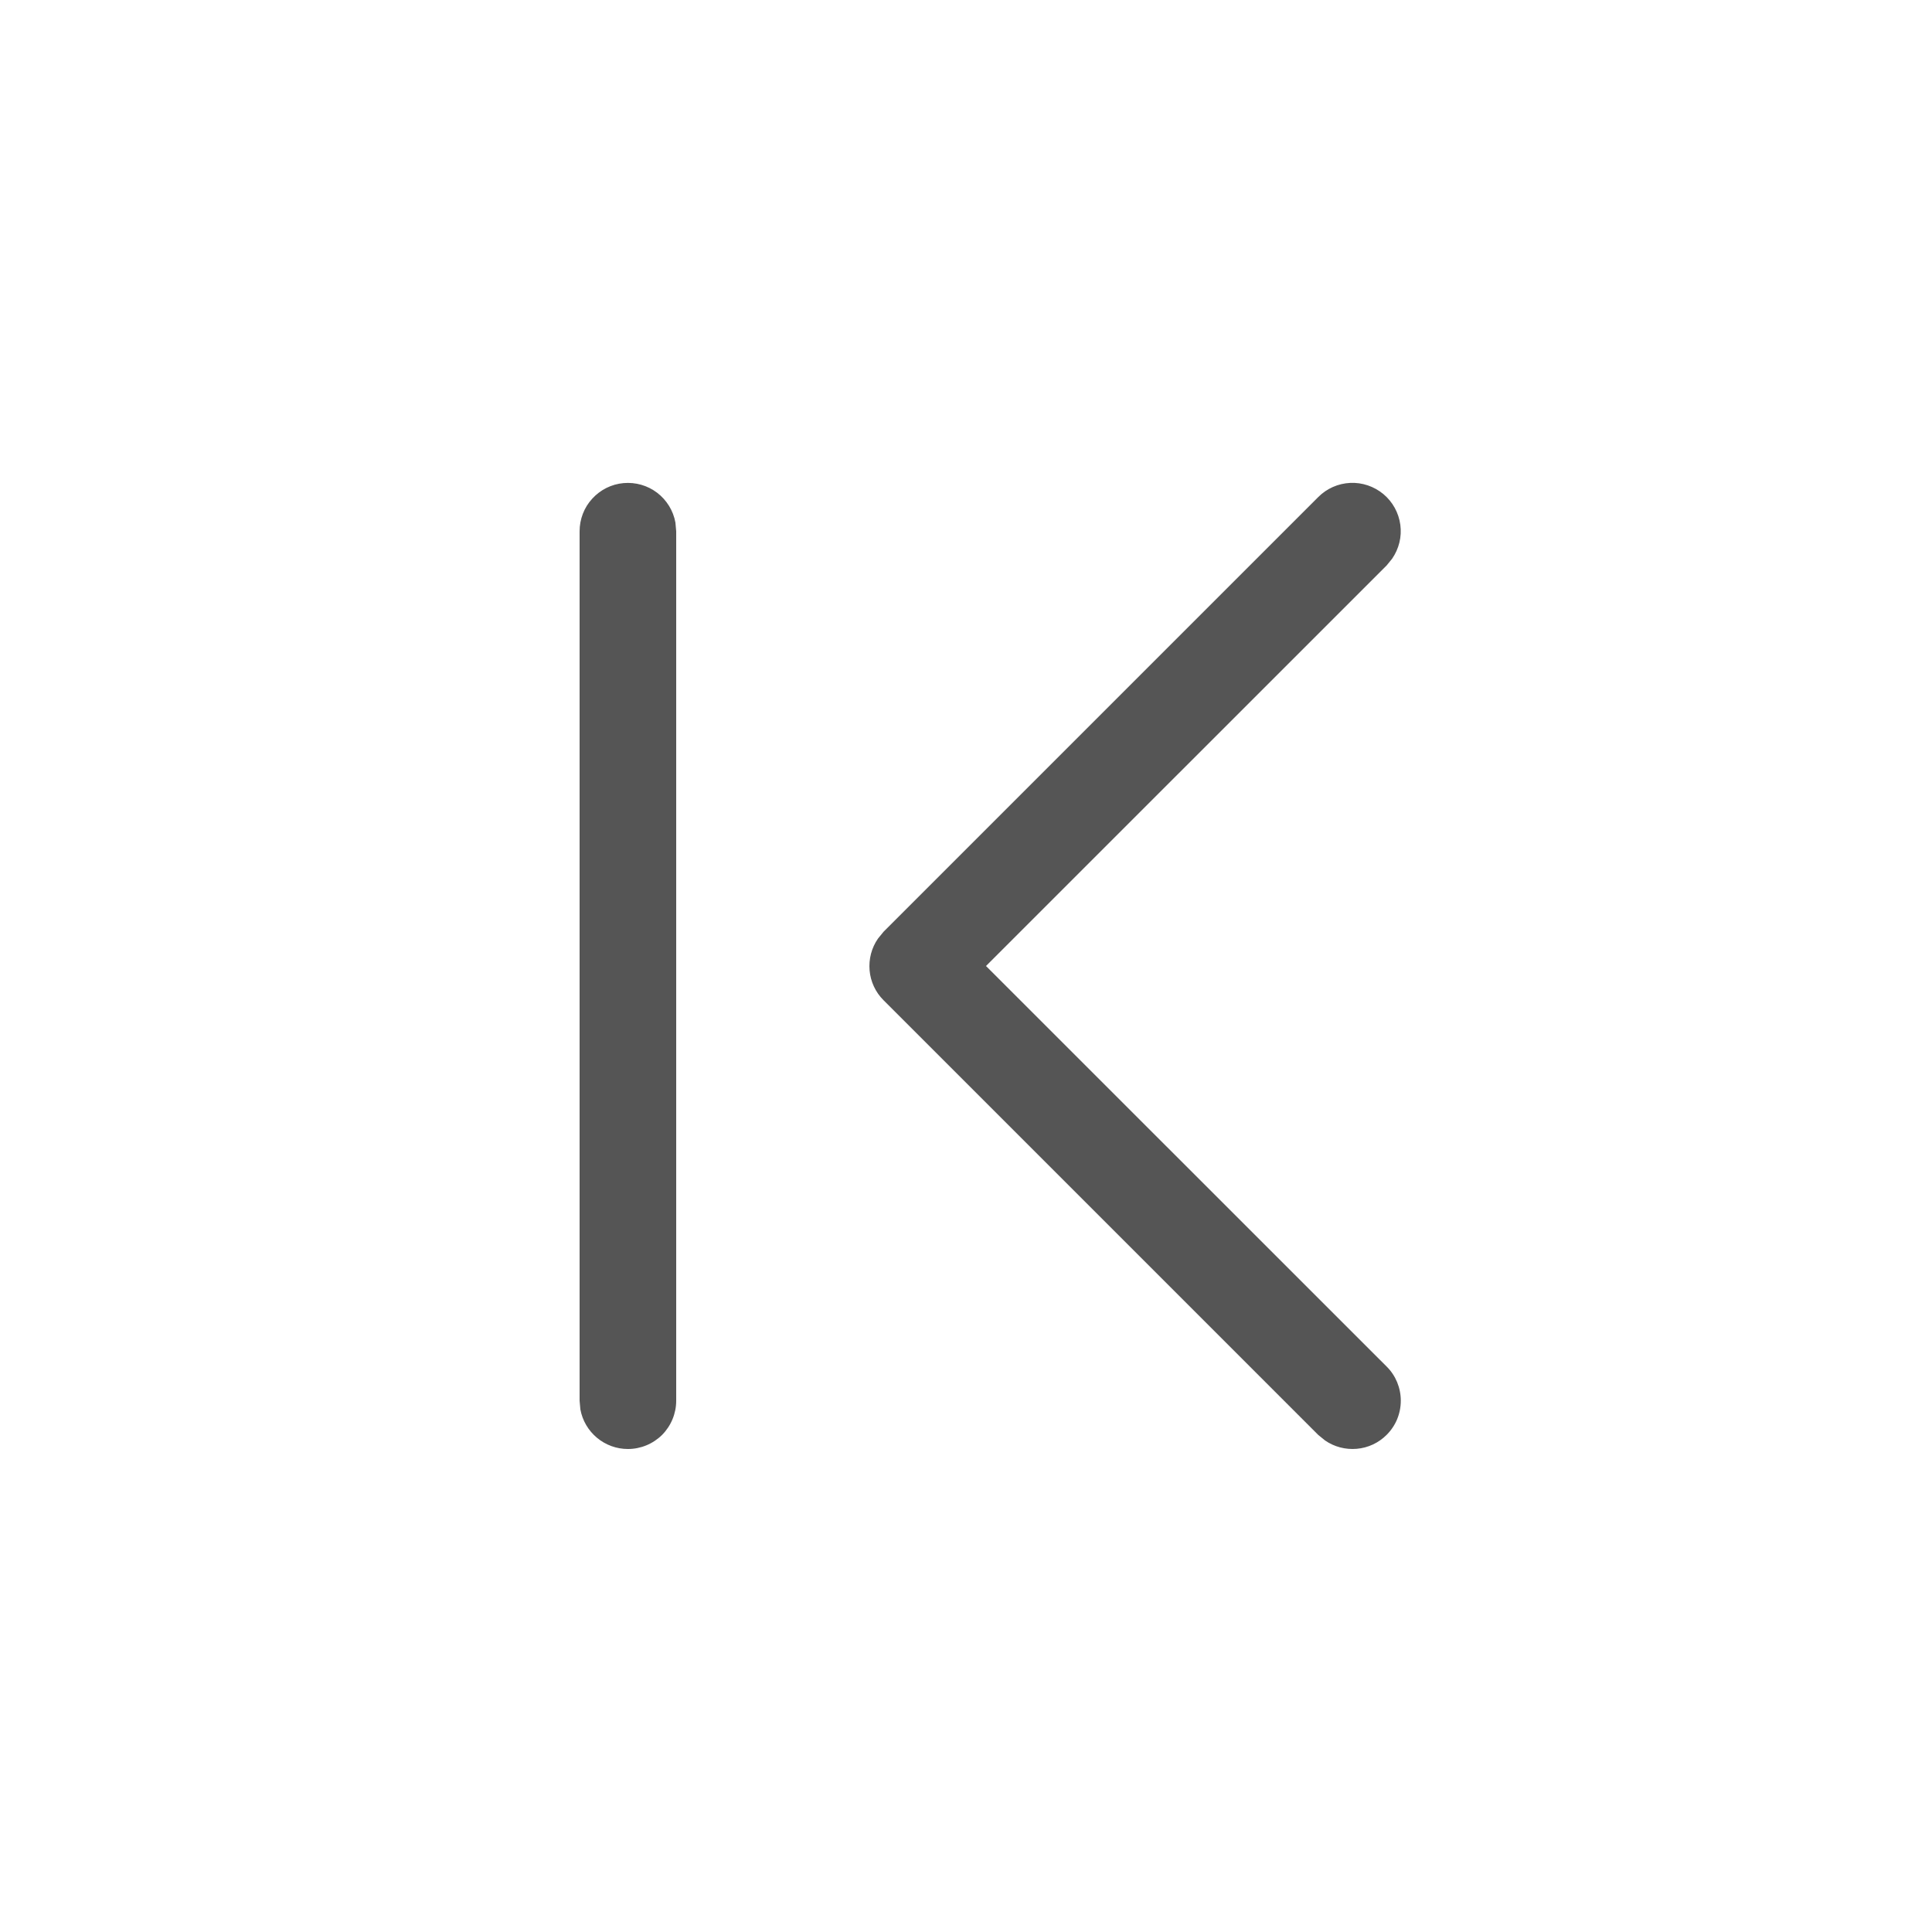 <svg width="20" height="20" viewBox="0 0 20 20" fill="none" xmlns="http://www.w3.org/2000/svg">
<path d="M6.5 15C6.383 15 6.27 14.959 6.18 14.884C6.09 14.809 6.029 14.705 6.008 14.59L6 14.5L6 5.5C6 5.375 6.046 5.254 6.131 5.162C6.215 5.07 6.33 5.012 6.455 5.001C6.579 4.99 6.703 5.025 6.803 5.101C6.902 5.177 6.97 5.287 6.992 5.41L7 5.5L7 14.5C7 14.633 6.947 14.76 6.854 14.854C6.76 14.947 6.633 15 6.5 15ZM14.354 14.854C14.271 14.937 14.162 14.988 14.045 14.998C13.929 15.008 13.812 14.978 13.716 14.911L13.646 14.854L9.146 10.354C9.063 10.271 9.012 10.162 9.002 10.045C8.992 9.929 9.022 9.812 9.089 9.716L9.146 9.646L13.646 5.146C13.734 5.057 13.852 5.005 13.977 4.999C14.102 4.993 14.225 5.035 14.321 5.115C14.417 5.195 14.479 5.308 14.496 5.432C14.513 5.556 14.482 5.681 14.411 5.784L14.354 5.854L10.207 10L14.354 14.146C14.401 14.192 14.438 14.248 14.463 14.308C14.488 14.369 14.501 14.434 14.501 14.5C14.501 14.566 14.488 14.631 14.463 14.692C14.438 14.752 14.401 14.807 14.354 14.854Z" fill="#555555"/>
</svg>

